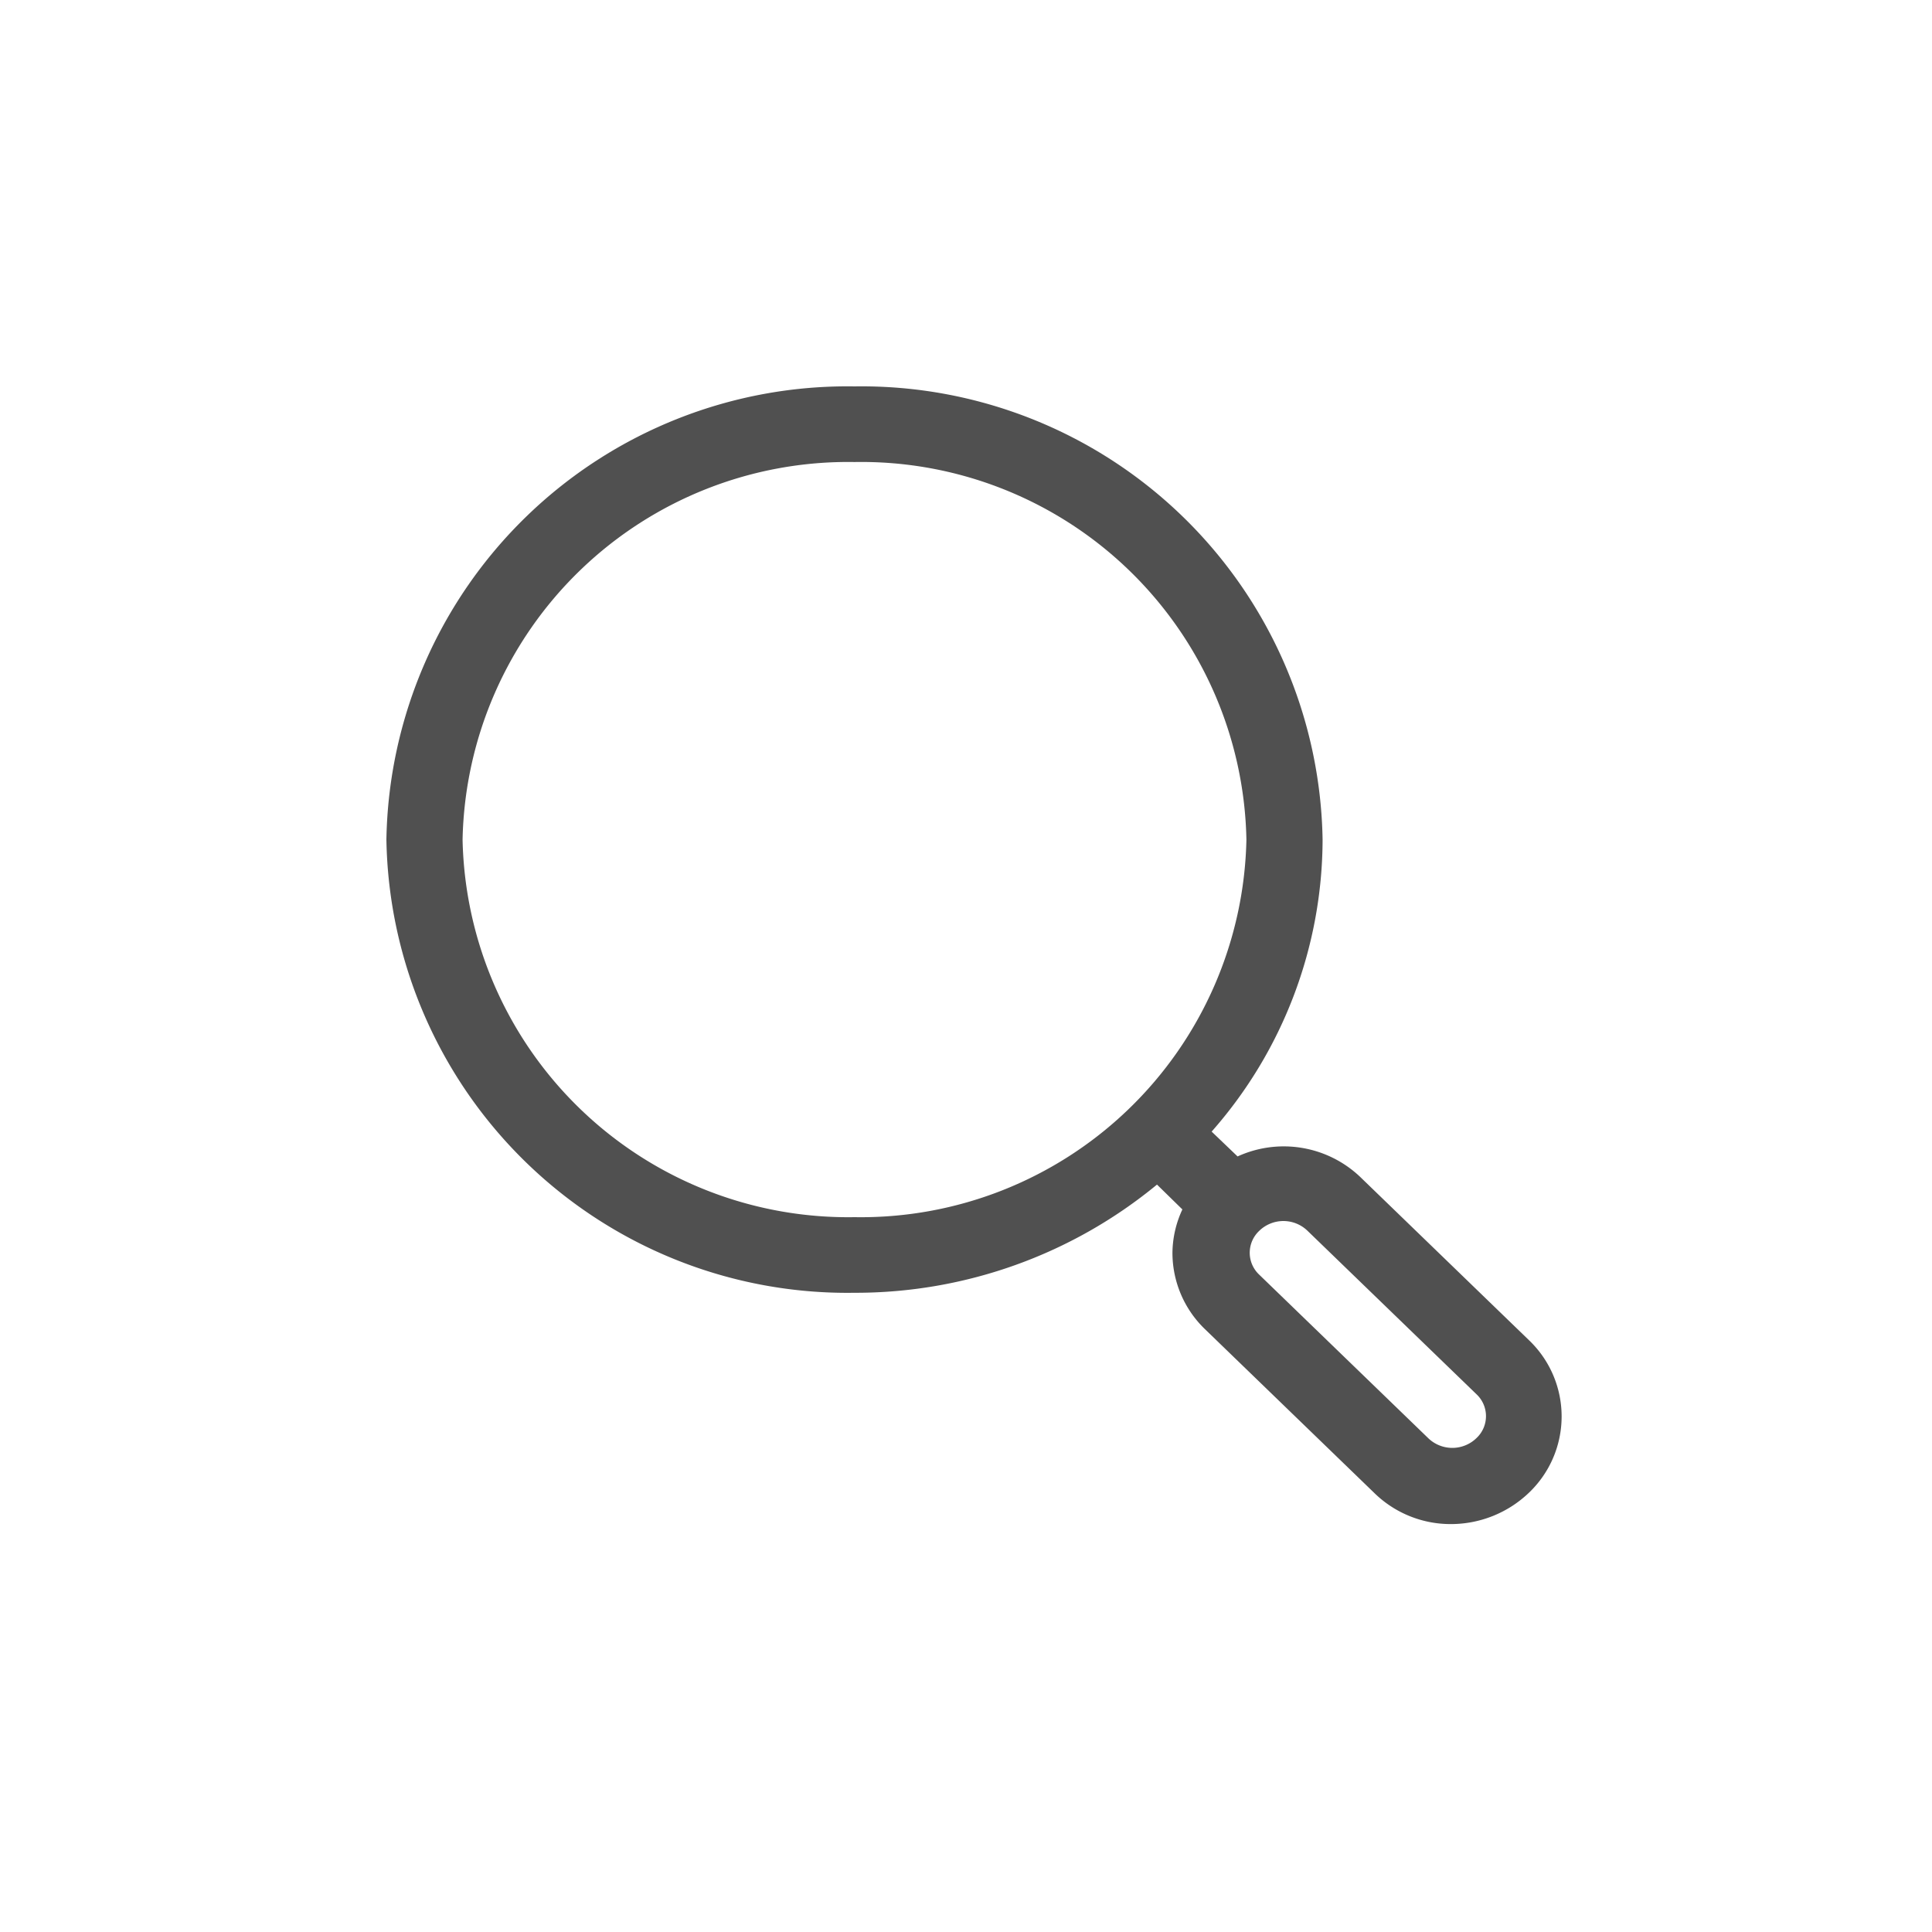<svg xmlns="http://www.w3.org/2000/svg" xmlns:xlink="http://www.w3.org/1999/xlink" width="35" height="35" viewBox="0 0 35 35">
  <defs>
    <clipPath id="clip-Tamanho_personalizado_1">
      <rect width="35" height="35"/>
    </clipPath>
  </defs>
  <g id="Tamanho_personalizado_1" data-name="Tamanho personalizado – 1" clip-path="url(#clip-Tamanho_personalizado_1)">
    <path id="lupa" d="M27.55,24.48l-3.06-2.96a2.01,2.01,0,0,0-2.22-.37l-.47-.45a8.023,8.023,0,0,0,2.01-5.29A8.353,8.353,0,0,0,15.33,7.2a8.353,8.353,0,0,0-8.48,8.21,8.353,8.353,0,0,0,8.48,8.21,8.588,8.588,0,0,0,5.48-1.96l.46.45a1.9,1.9,0,0,0-.18.78,1.921,1.921,0,0,0,.59,1.39l3.06,2.96a1.974,1.974,0,0,0,1.4.57,2.043,2.043,0,0,0,1.4-.56,1.909,1.909,0,0,0,.01-2.77ZM8.23,15.41a6.986,6.986,0,0,1,7.1-6.84,6.979,6.979,0,0,1,7.1,6.84,6.986,6.986,0,0,1-7.1,6.84A6.986,6.986,0,0,1,8.23,15.41ZM26.6,26.25h0a.628.628,0,0,1-.88,0l-3.06-2.96a.544.544,0,0,1,0-.79.628.628,0,0,1,.88,0l3.06,2.96a.544.544,0,0,1,0,.79Z" transform="translate(0.15 -0.2)" fill="#505050"/>
  </g>
</svg>
